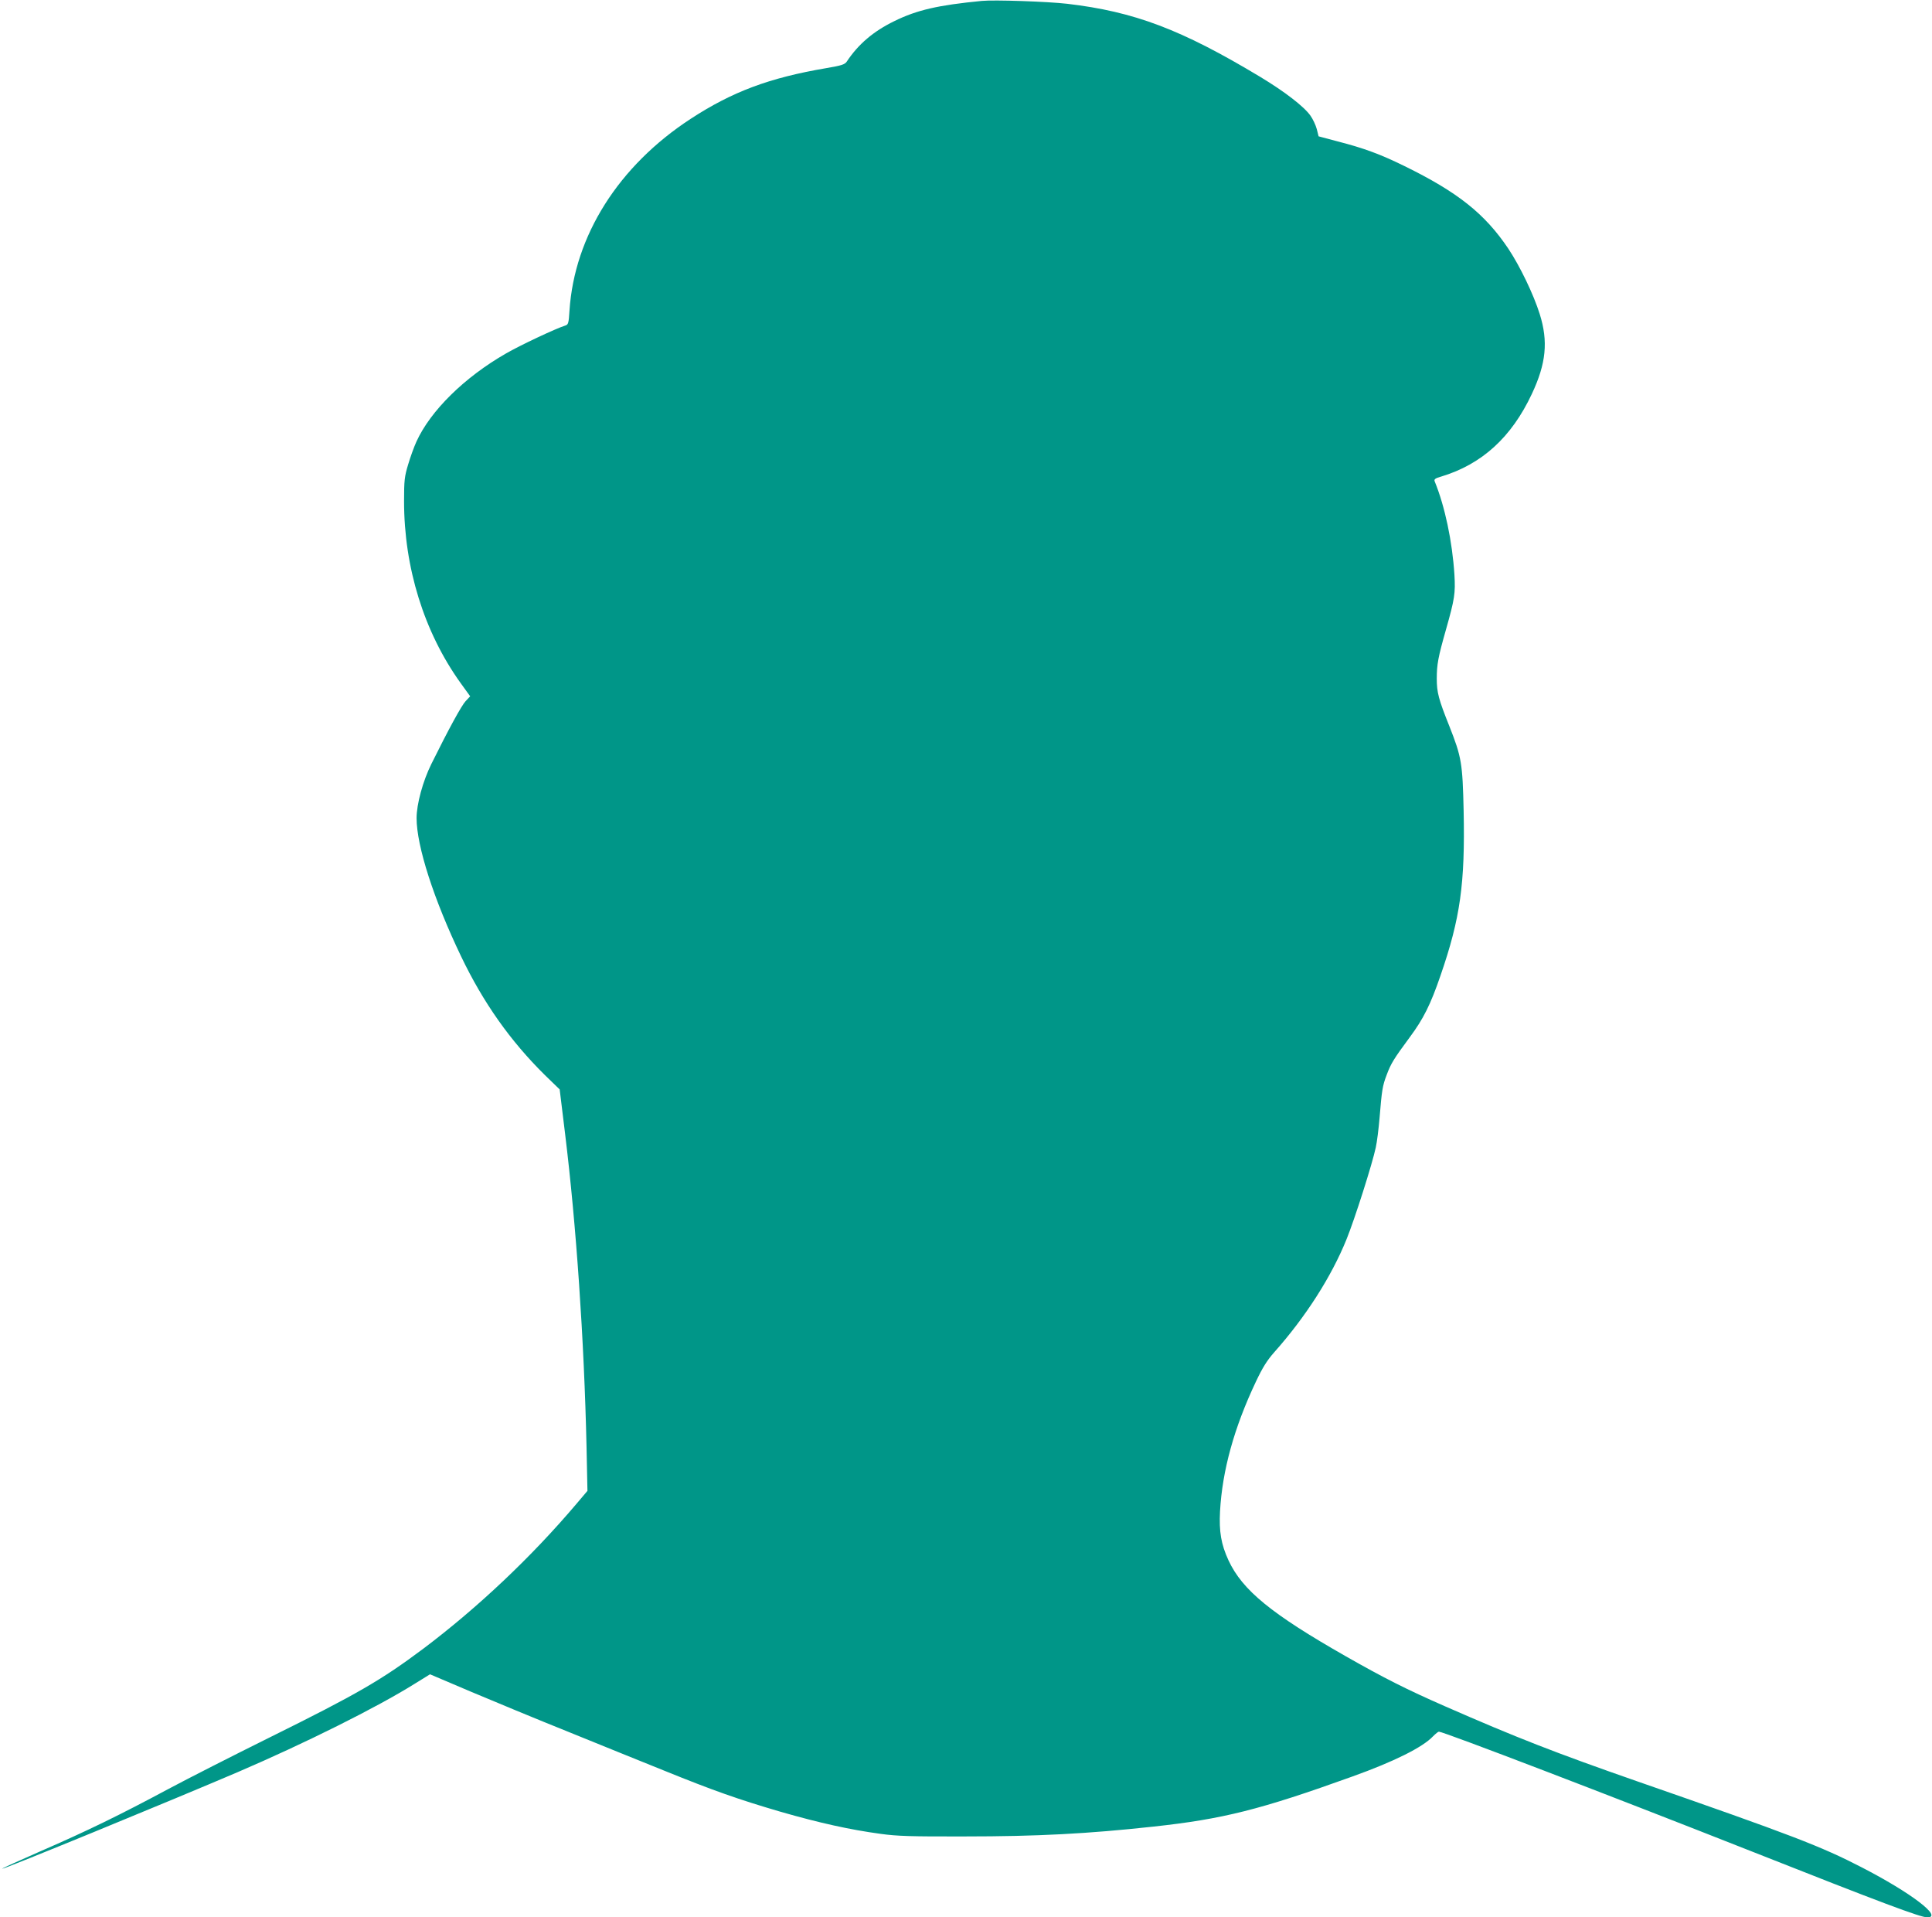 <?xml version="1.0" standalone="no"?>
<!DOCTYPE svg PUBLIC "-//W3C//DTD SVG 20010904//EN"
 "http://www.w3.org/TR/2001/REC-SVG-20010904/DTD/svg10.dtd">
<svg version="1.0" xmlns="http://www.w3.org/2000/svg"
 width="1280pt" height="1270pt" viewBox="0 0 1280 1270"
 preserveAspectRatio="xMidYMid meet">
<g transform="translate(0,1270) scale(0.1,-0.1)"
fill="#009688" stroke="none">
<path d="M6505 12694 c-289 -28 -430 -60 -580 -134 -138 -67 -239 -153 -315
-268 -13 -19 -34 -26 -134 -43 -378 -64 -624 -156 -900 -336 -478 -312 -770
-774 -803 -1270 -5 -83 -8 -93 -27 -99 -60 -18 -302 -132 -395 -186 -275 -158
-499 -379 -592 -583 -16 -35 -41 -104 -55 -152 -24 -79 -27 -105 -27 -243 0
-439 132 -865 373 -1202 l65 -90 -30 -32 c-28 -30 -113 -186 -227 -416 -57
-115 -98 -267 -98 -359 0 -185 114 -539 295 -916 146 -305 325 -559 555 -786
l98 -95 36 -295 c74 -605 126 -1362 142 -2074 l6 -290 -72 -85 c-299 -353
-654 -688 -1015 -960 -278 -208 -438 -301 -1020 -589 -242 -120 -543 -273
-670 -341 -319 -171 -536 -277 -842 -410 -144 -63 -261 -116 -259 -118 6 -6
1107 446 1561 640 445 191 921 428 1172 585 l102 63 268 -114 c147 -62 441
-184 653 -269 212 -86 495 -201 630 -255 328 -133 490 -190 773 -273 258 -74
456 -118 662 -146 108 -15 202 -18 555 -17 482 0 820 18 1250 65 462 50 709
112 1320 332 276 99 465 193 534 266 17 17 34 31 39 31 30 0 1132 -422 2072
-793 865 -342 1119 -437 1164 -437 106 0 -108 163 -434 331 -269 139 -458 212
-1485 569 -548 191 -806 292 -1274 497 -258 113 -408 189 -661 333 -493 281
-684 437 -776 635 -49 106 -63 191 -56 324 15 271 93 554 238 860 44 93 74
141 122 195 208 234 378 500 478 747 54 133 171 500 194 609 8 36 19 124 25
196 15 182 19 211 47 284 28 75 46 105 154 251 89 120 137 215 203 408 131
379 163 608 153 1090 -7 317 -14 357 -95 562 -71 177 -83 223 -83 314 0 94 9
142 61 325 58 204 63 241 56 363 -14 220 -63 453 -131 619 -5 13 3 20 42 31
270 81 467 260 602 548 95 202 109 348 52 529 -41 131 -131 317 -208 433 -156
232 -335 374 -688 547 -159 78 -266 118 -445 164 l-124 33 -12 48 c-7 26 -26
67 -42 89 -43 61 -172 160 -333 257 -522 314 -834 432 -1279 484 -131 15 -484
27 -565 19z"/>
</g>
</svg>
